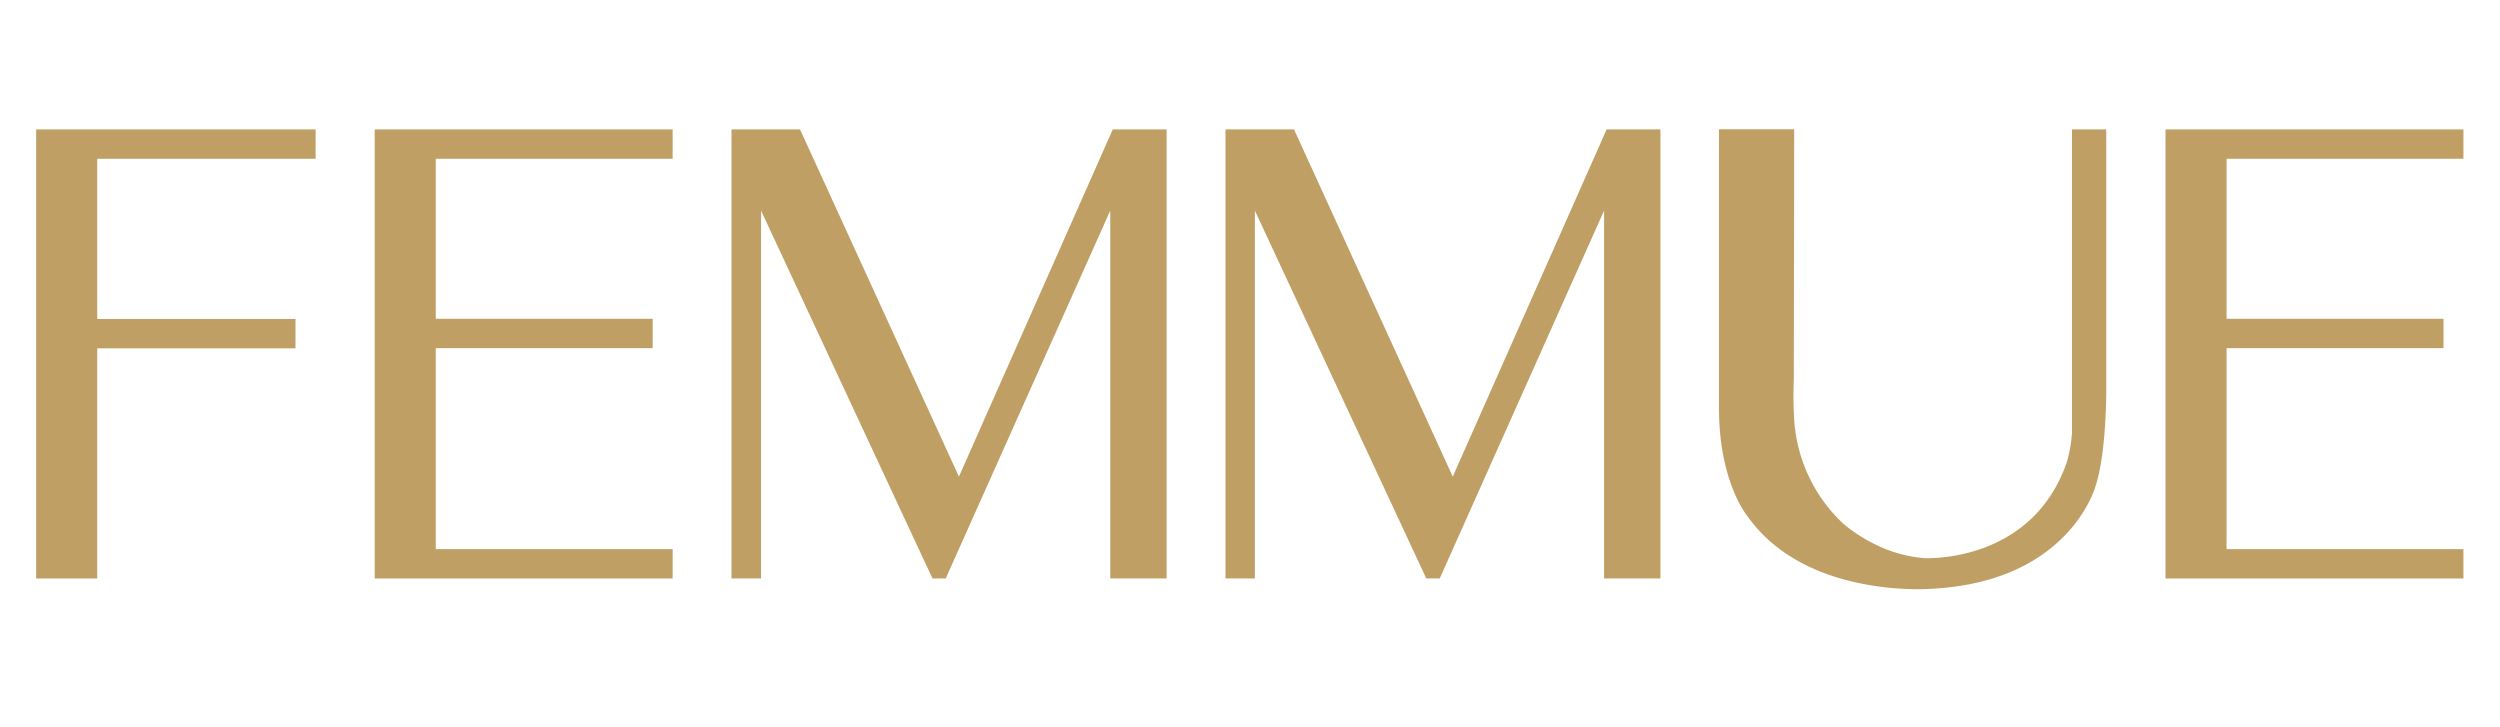 <svg height="64" viewBox="0 0 220 64" width="220" xmlns="http://www.w3.org/2000/svg"><path d="m0 0h220v64h-220z" fill="#fff" opacity="0"/><g fill="#c09f64"><path d="m126.924.006h-3v26.694a11.917 11.917 0 0 1 -.462 2.615c-3.014 8.675-11.961 8.436-12.5 8.42a11.661 11.661 0 0 1 -3.732-.925 13.932 13.932 0 0 1 -3.429-2.105 13.719 13.719 0 0 1 -4.306-8.931 34.384 34.384 0 0 1 -.048-3.811l.031-21.973h-6.618v24.527c0 6.634 2.552 9.584 2.552 9.584 5.151 7.224 16.107 6.331 16.107 6.331 12.231-.605 14.481-9.042 14.481-9.042 1-3.094.941-8.675.941-8.675v-22.709z" transform="translate(58.41 11.383)"/><path d="m71.923 0-13.539 30.555-13.984-30.555h-6.03v39.518h2.6v-32.374l15.086 32.374h1.164l14.48-32.374v32.374h4.96v-39.518z" transform="translate(26.002 11.389)"/><path d="m99.167 0-13.539 30.555-13.97-30.555h-6.028v39.518h2.583v-32.374l15.087 32.374h1.18l14.464-32.374v32.374h4.96v-39.518z" transform="translate(42.215 11.389)"/><path d="m44.9 2.583v-2.583h-26.22v39.518h26.22v-2.584h-20.846v-17.685h19.089v-2.584h-19.089v-14.082z" transform="translate(14.292 11.389)"/><path d="m143.718 2.583v-2.583h-26.218v39.518h26.218v-2.584h-20.844v-17.685h19.089v-2.584h-19.089v-14.082z" transform="translate(73.064 11.389)"/><path d="m24.591 2.583v-2.583h-24.591v39.518h5.374v-20.254h17.447v-2.583h-17.447v-14.098h19.2z" transform="translate(3.182 11.389)"/></g></svg>